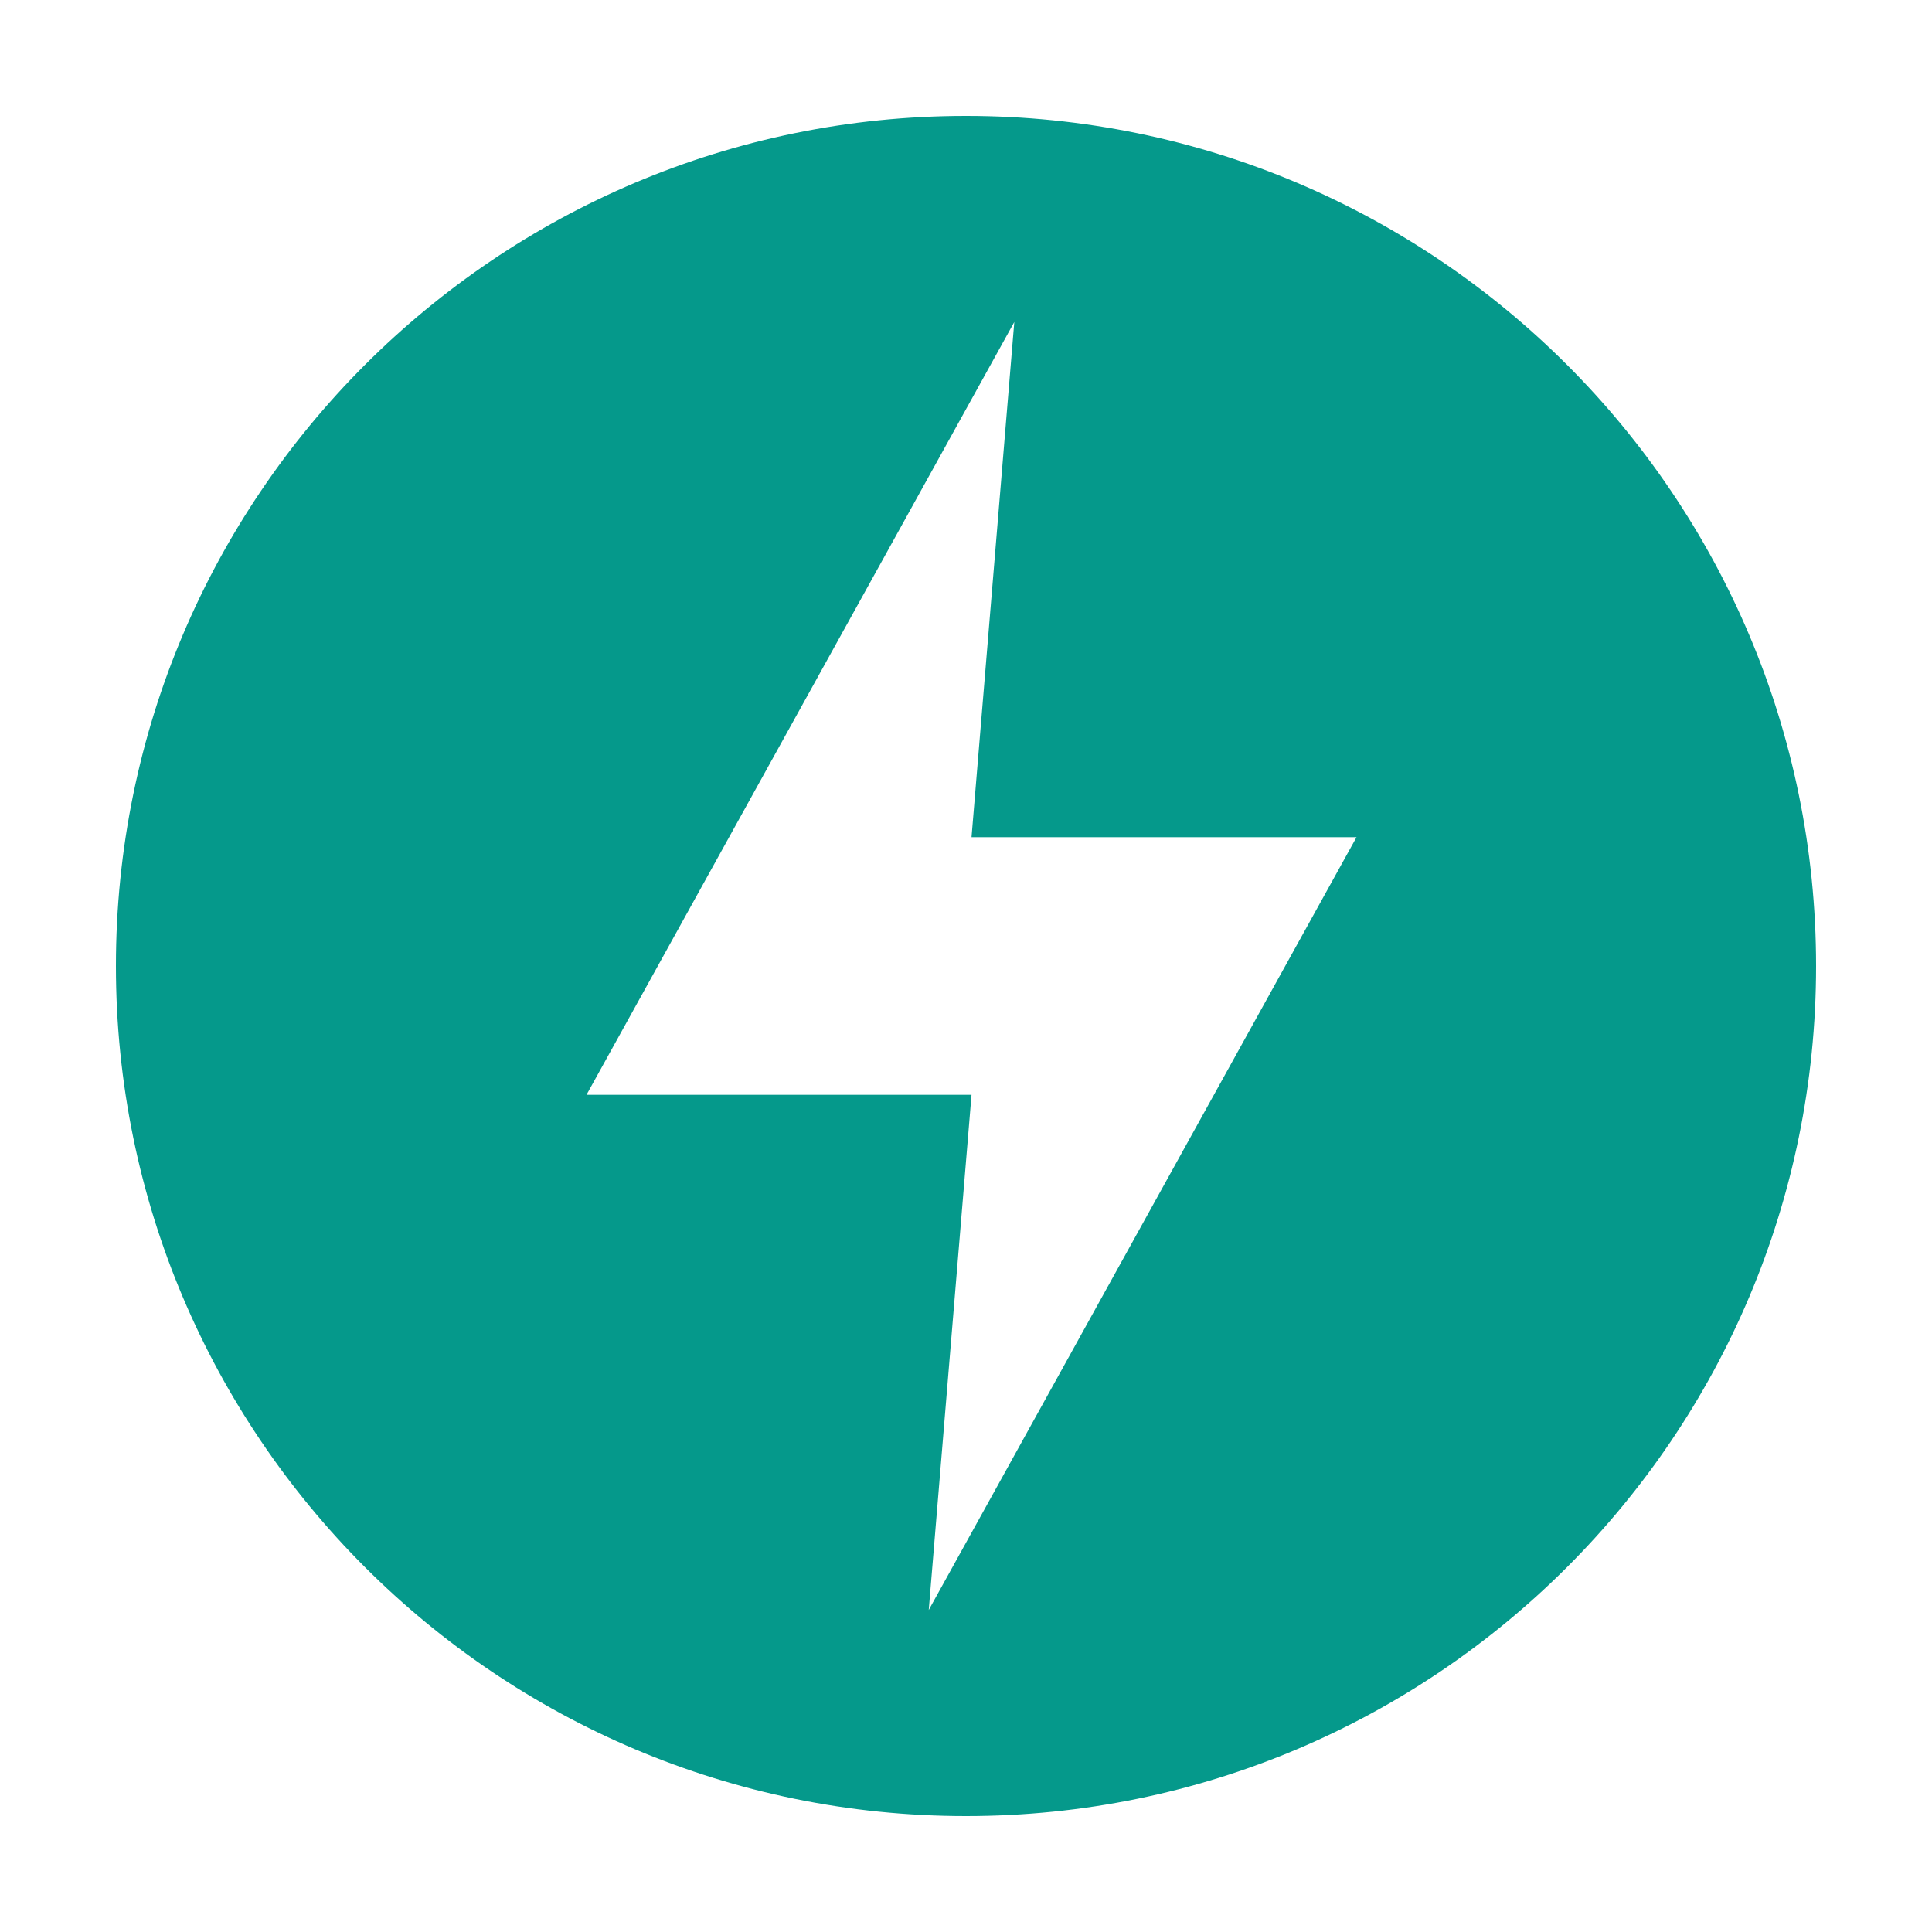 <svg width="50" height="50" viewBox="0 0 50 50" fill="none" xmlns="http://www.w3.org/2000/svg">
<path fill-rule="evenodd" clip-rule="evenodd" d="M47 25C47 37.15 37.15 47 25 47C12.85 47 3 37.15 3 25C3 12.85 12.85 3 25 3C37.15 3 47 12.85 47 25ZM15.179 28.333L26.25 8.333L25.143 21.666H35.107L24.036 41.666L25.143 28.333H15.179Z" fill="#05998B"/>
</svg>
